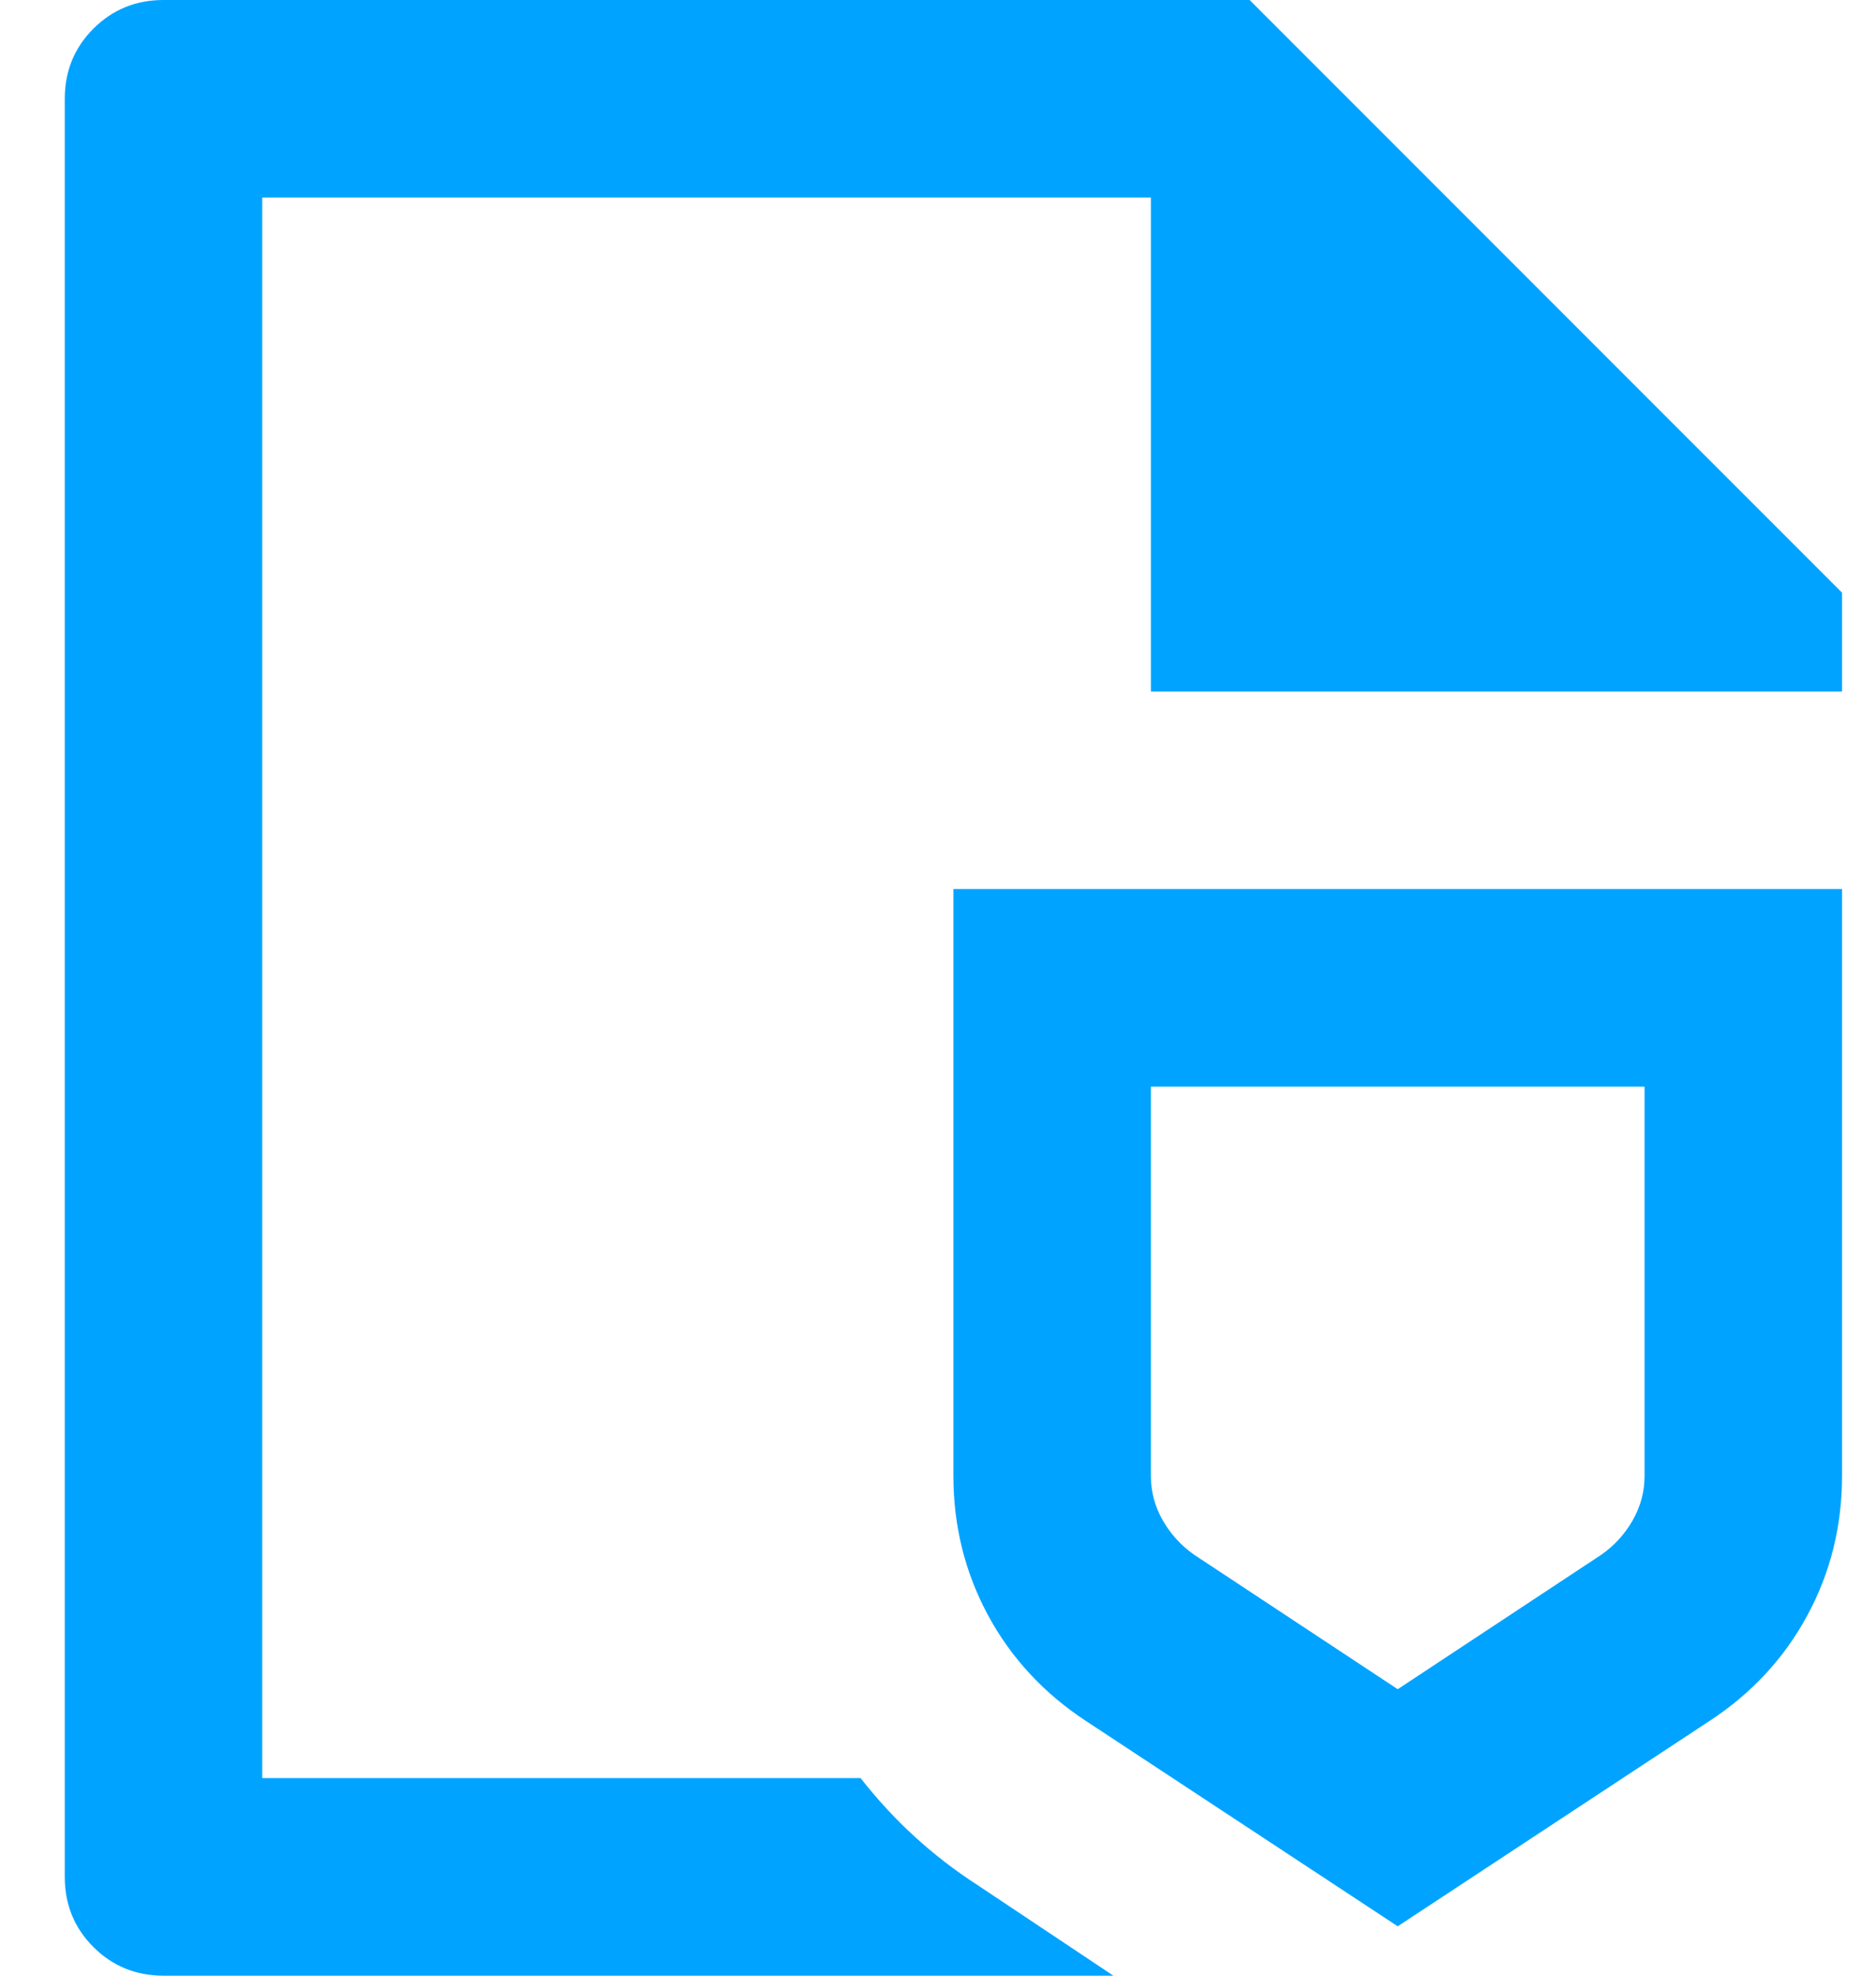 <svg width="19" height="20" viewBox="0 0 19 20" fill="none" xmlns="http://www.w3.org/2000/svg">
<path d="M11.656 7V2H2.656V18H8.716C9.05 18.427 9.443 18.787 9.896 19.08L11.276 20H1.656C1.376 20 1.14 19.903 0.946 19.71C0.753 19.517 0.656 19.28 0.656 19V1C0.656 0.72 0.753 0.483 0.946 0.29C1.14 0.097 1.376 0 1.656 0H12.656L18.656 6V7H11.656ZM9.656 9H18.656V14.94C18.656 15.447 18.54 15.917 18.306 16.35C18.073 16.783 17.743 17.14 17.316 17.42L14.156 19.5L10.996 17.42C10.57 17.14 10.24 16.783 10.006 16.35C9.773 15.917 9.656 15.447 9.656 14.94V9ZM11.656 14.94C11.656 15.1 11.696 15.25 11.776 15.39C11.856 15.53 11.963 15.647 12.096 15.74L14.156 17.1L16.216 15.74C16.35 15.647 16.456 15.53 16.536 15.39C16.616 15.25 16.656 15.1 16.656 14.94V11H11.656V14.94Z" fill="#00A3FF"/>
</svg>
